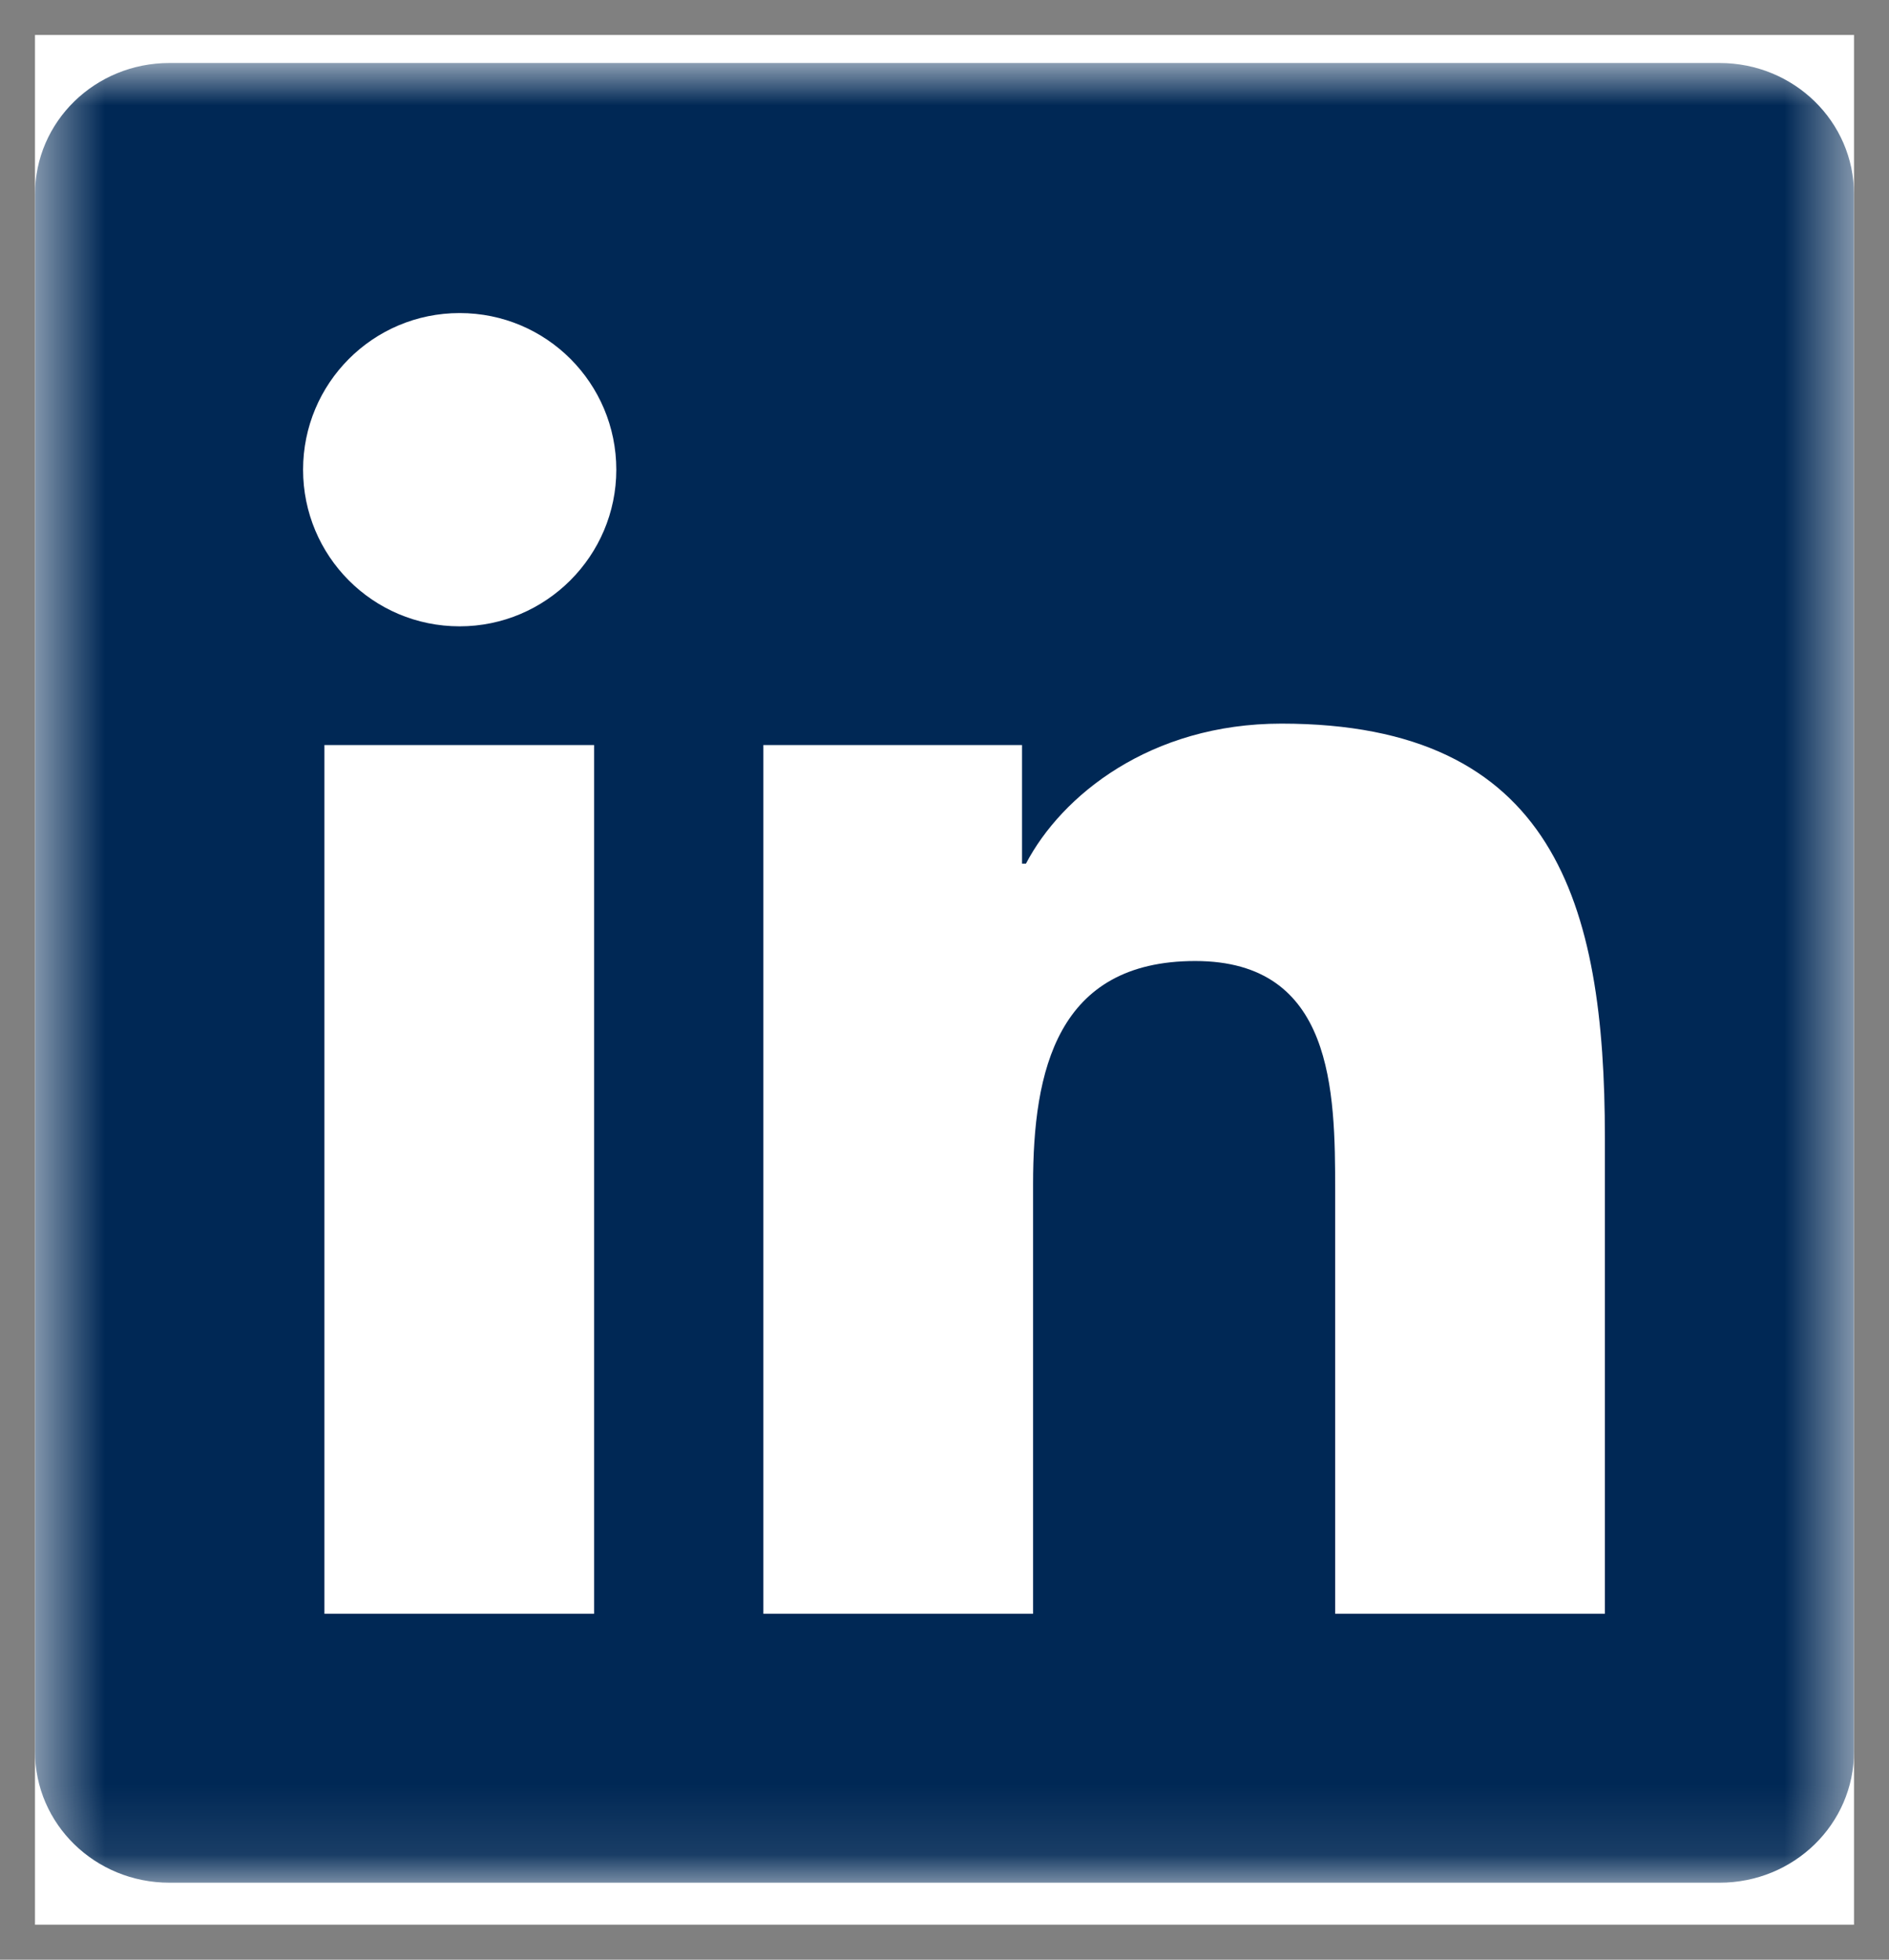 <svg width="27" height="28" viewBox="0 0 27 28" fill="none" xmlns="http://www.w3.org/2000/svg">
<rect x="0" y="0" width="27" height="28" fill="#808080" stroke="none"/>
<g clip-path="url(#clip0_1_34)">
<rect width="26" height="27" transform="translate(0.5 0.5)" fill="white"/>
<mask id="mask0_1_34" style="mask-type:luminance" maskUnits="userSpaceOnUse" x="0" y="0" width="27" height="27">
<path d="M26.5 0.9H0.5V26.9H26.5V0.9Z" fill="white"/>
</mask>
<g mask="url(#mask0_1_34)">
<path d="M24.578 0.9H2.422C1.359 0.9 0.5 1.737 0.5 2.777V25.024C0.5 26.064 1.359 26.9 2.422 26.9H24.578C25.641 26.9 26.5 26.064 26.5 25.024V2.777C26.5 1.737 25.641 0.9 24.578 0.9ZM8.492 23.057H4.637V10.645H8.492V23.057ZM6.57 8.949C5.327 8.949 4.332 7.943 4.332 6.711C4.332 5.479 5.327 4.473 6.57 4.473C7.814 4.473 8.809 5.479 8.809 6.711C8.809 7.943 7.803 8.949 6.57 8.949ZM22.939 23.057H19.084V17.02C19.084 15.585 19.062 13.731 17.084 13.731C15.105 13.731 14.766 15.302 14.766 16.919V23.057H10.911V10.645H14.608V12.34H14.664C15.173 11.368 16.439 10.339 18.316 10.339C22.216 10.339 22.939 12.906 22.939 16.252V23.057Z" fill="#002855"/>
</g>
</g>
<defs>
<clipPath id="clip0_1_34">
<rect width="26" height="27" fill="white" transform="translate(0.5 0.5)"/>
</clipPath>
</defs>
</svg>
